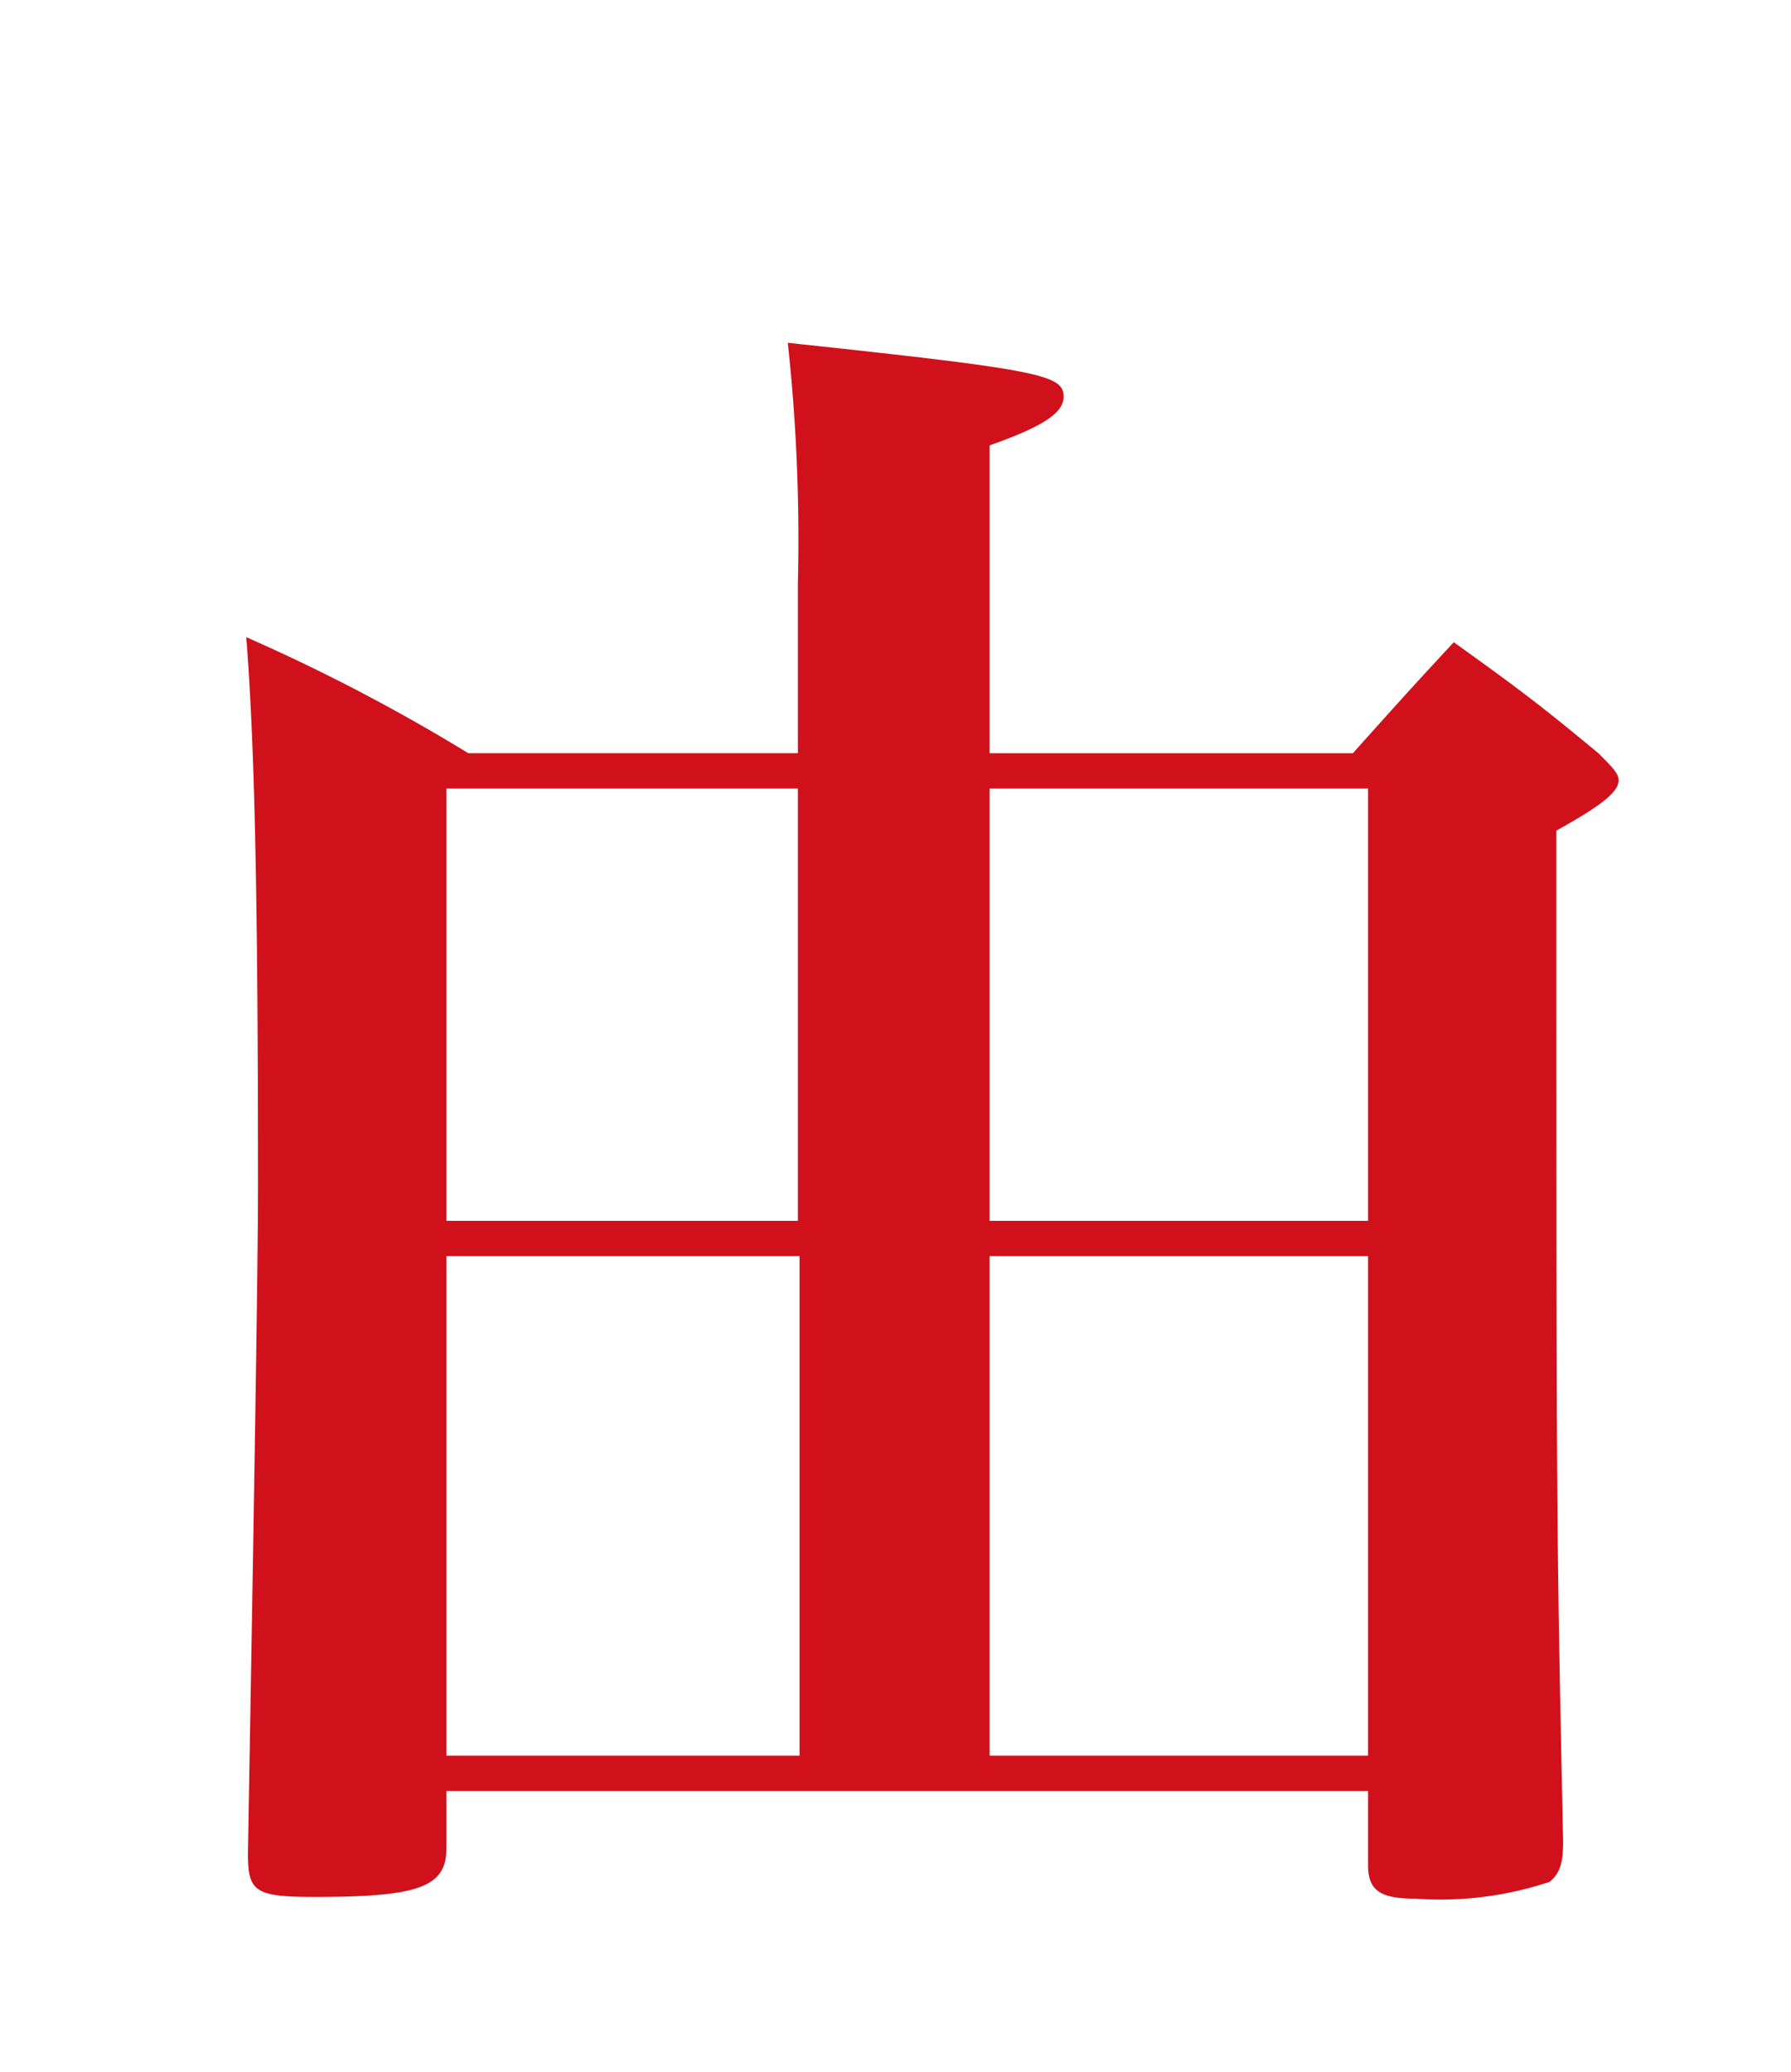 <svg xmlns="http://www.w3.org/2000/svg" xmlns:xlink="http://www.w3.org/1999/xlink" width="51" height="59" viewBox="0 0 51 59"><defs><clipPath id="a"><rect width="59" height="51" transform="translate(0.185 0.222)" fill="#fff" stroke="#707070" stroke-width="1"/></clipPath></defs><g transform="translate(51.222 -0.185) rotate(90)" clip-path="url(#a)"><path d="M31.944,41.235v2.107c0,.718.335.958,1.341.958a9.867,9.867,0,0,0,3.831-.479c.287-.239.383-.527.383-1.149-.192-9.1-.192-9.1-.192-28.783,1.293-.718,1.772-1.1,1.772-1.437,0-.192-.192-.383-.575-.766-1.676-1.389-2.251-1.82-4.119-3.161-1.245,1.341-1.628,1.772-2.873,3.161H21.168V2.921c1.485-.527,2.107-.91,2.107-1.389C23.275.91,22.6.766,15.421,0a51.942,51.942,0,0,1,.287,6.848v4.837H6.322A52.863,52.863,0,0,0,0,8.381C.239,11.4.335,15.756.335,24.089c0,1.964-.1,8.237-.287,18.917,0,1.1.192,1.245,1.916,1.245,2.969,0,3.736-.287,3.736-1.389V41.235Zm0-1.006H21.168V26.005H31.944Zm0-15.229H21.168V12.691H31.944ZM15.756,40.229H5.7V26.005H15.756ZM15.708,25H5.7V12.691H15.708Z" transform="translate(9.946 44.21) rotate(-90)" fill="#d0111b"/></g></svg>
